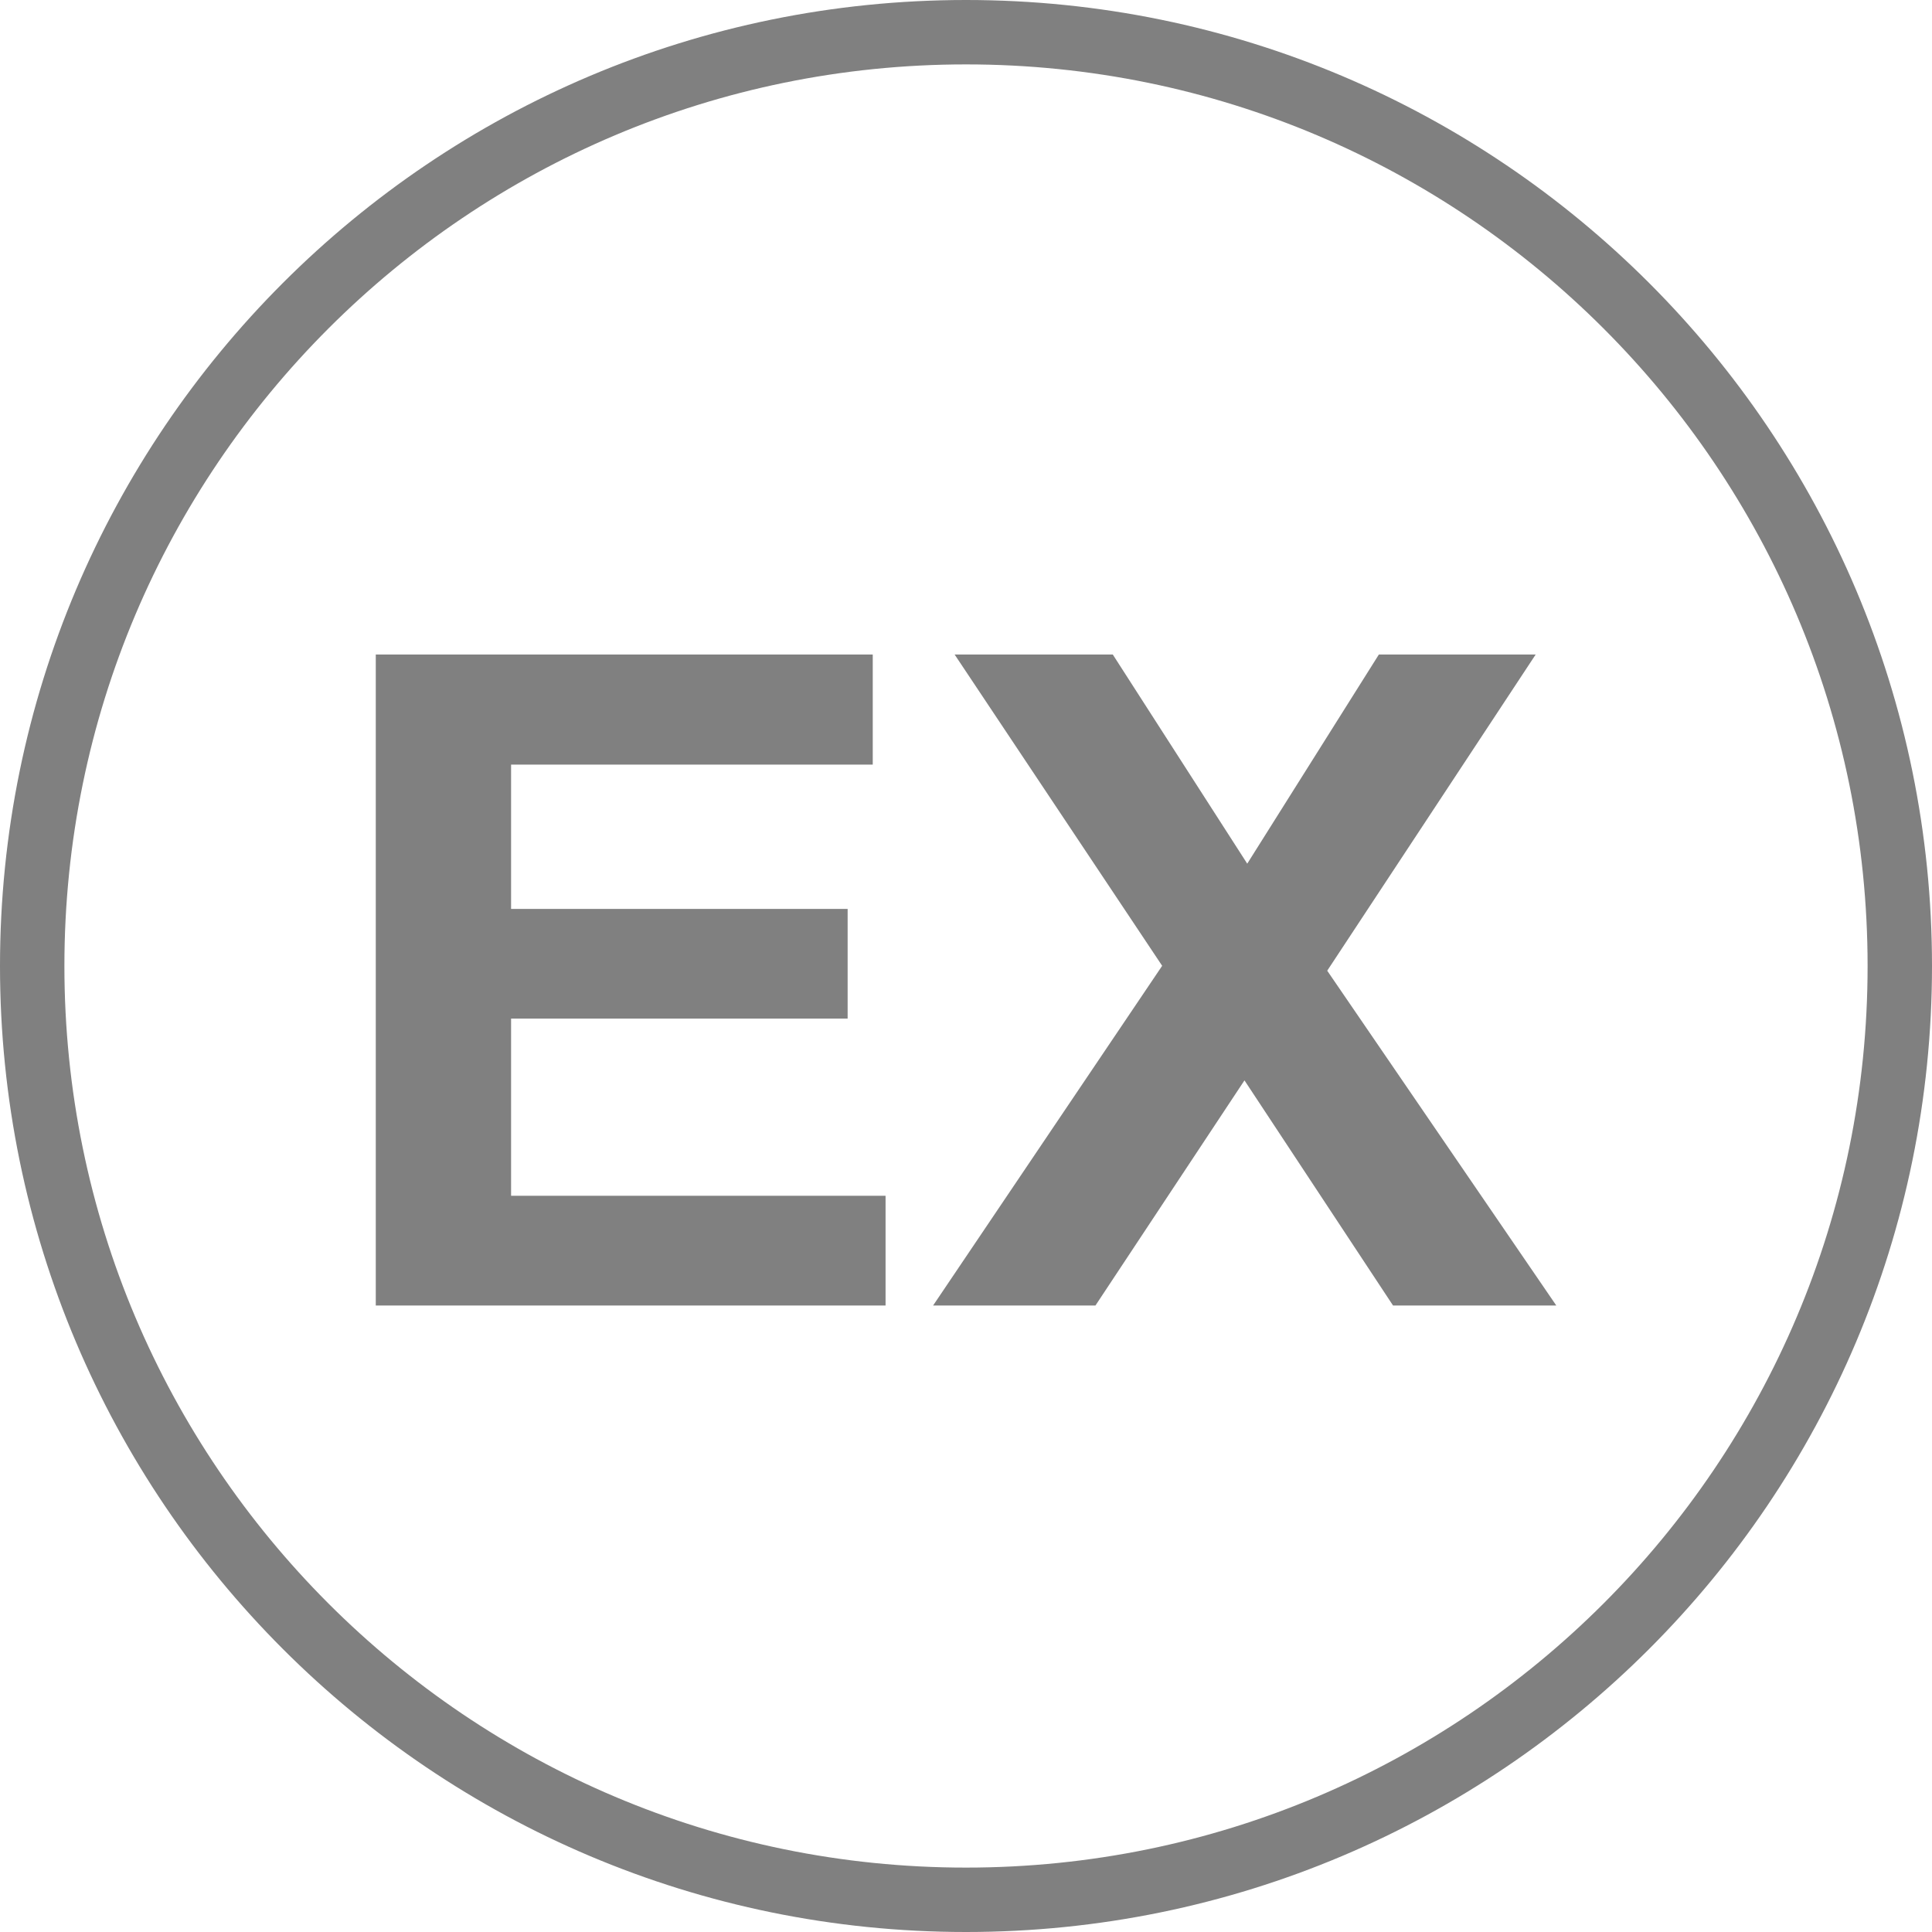 <svg xmlns="http://www.w3.org/2000/svg" width="30" height="30" version="1.0"><path d="M399.72 504.79c0 8.008-6.492 14.5-14.5 14.5s-14.5-6.492-14.5-14.5c0-8.009 6.492-14.5 14.5-14.5s14.5 6.491 14.5 14.5h0z" style="fill:none;fill-opacity:1;fill-rule:nonzero;stroke:gray;stroke-width:1;stroke-linecap:round;stroke-linejoin:miter;marker:none;marker-start:none;marker-mid:none;marker-end:none;stroke-miterlimit:4;stroke-dasharray:none;stroke-dashoffset:0;stroke-opacity:1;visibility:visible;display:inline;overflow:visible" transform="translate(-370.22 -489.79)"/><path d="M376.055 510.062v-10.109h7.717v1.71h-5.616v2.241h5.226v1.703h-5.226v2.751h5.815v1.704h-7.916zm8.654 0 3.557-5.275-3.223-4.834h2.456l2.088 3.248 2.044-3.248h2.435l-3.237 4.91 3.557 5.199h-2.535l-2.307-3.496-2.314 3.496h-2.52z" style="font-size:11.874px;font-style:normal;font-variant:normal;font-weight:700;font-stretch:normal;text-align:center;line-height:125%;writing-mode:lr-tb;text-anchor:middle;fill:gray;fill-opacity:1;stroke:none;stroke-width:1px;stroke-linecap:butt;stroke-linejoin:miter;stroke-opacity:1;display:inline;font-family:FreeSans" transform="translate(-370.22 -489.79)"/></svg>